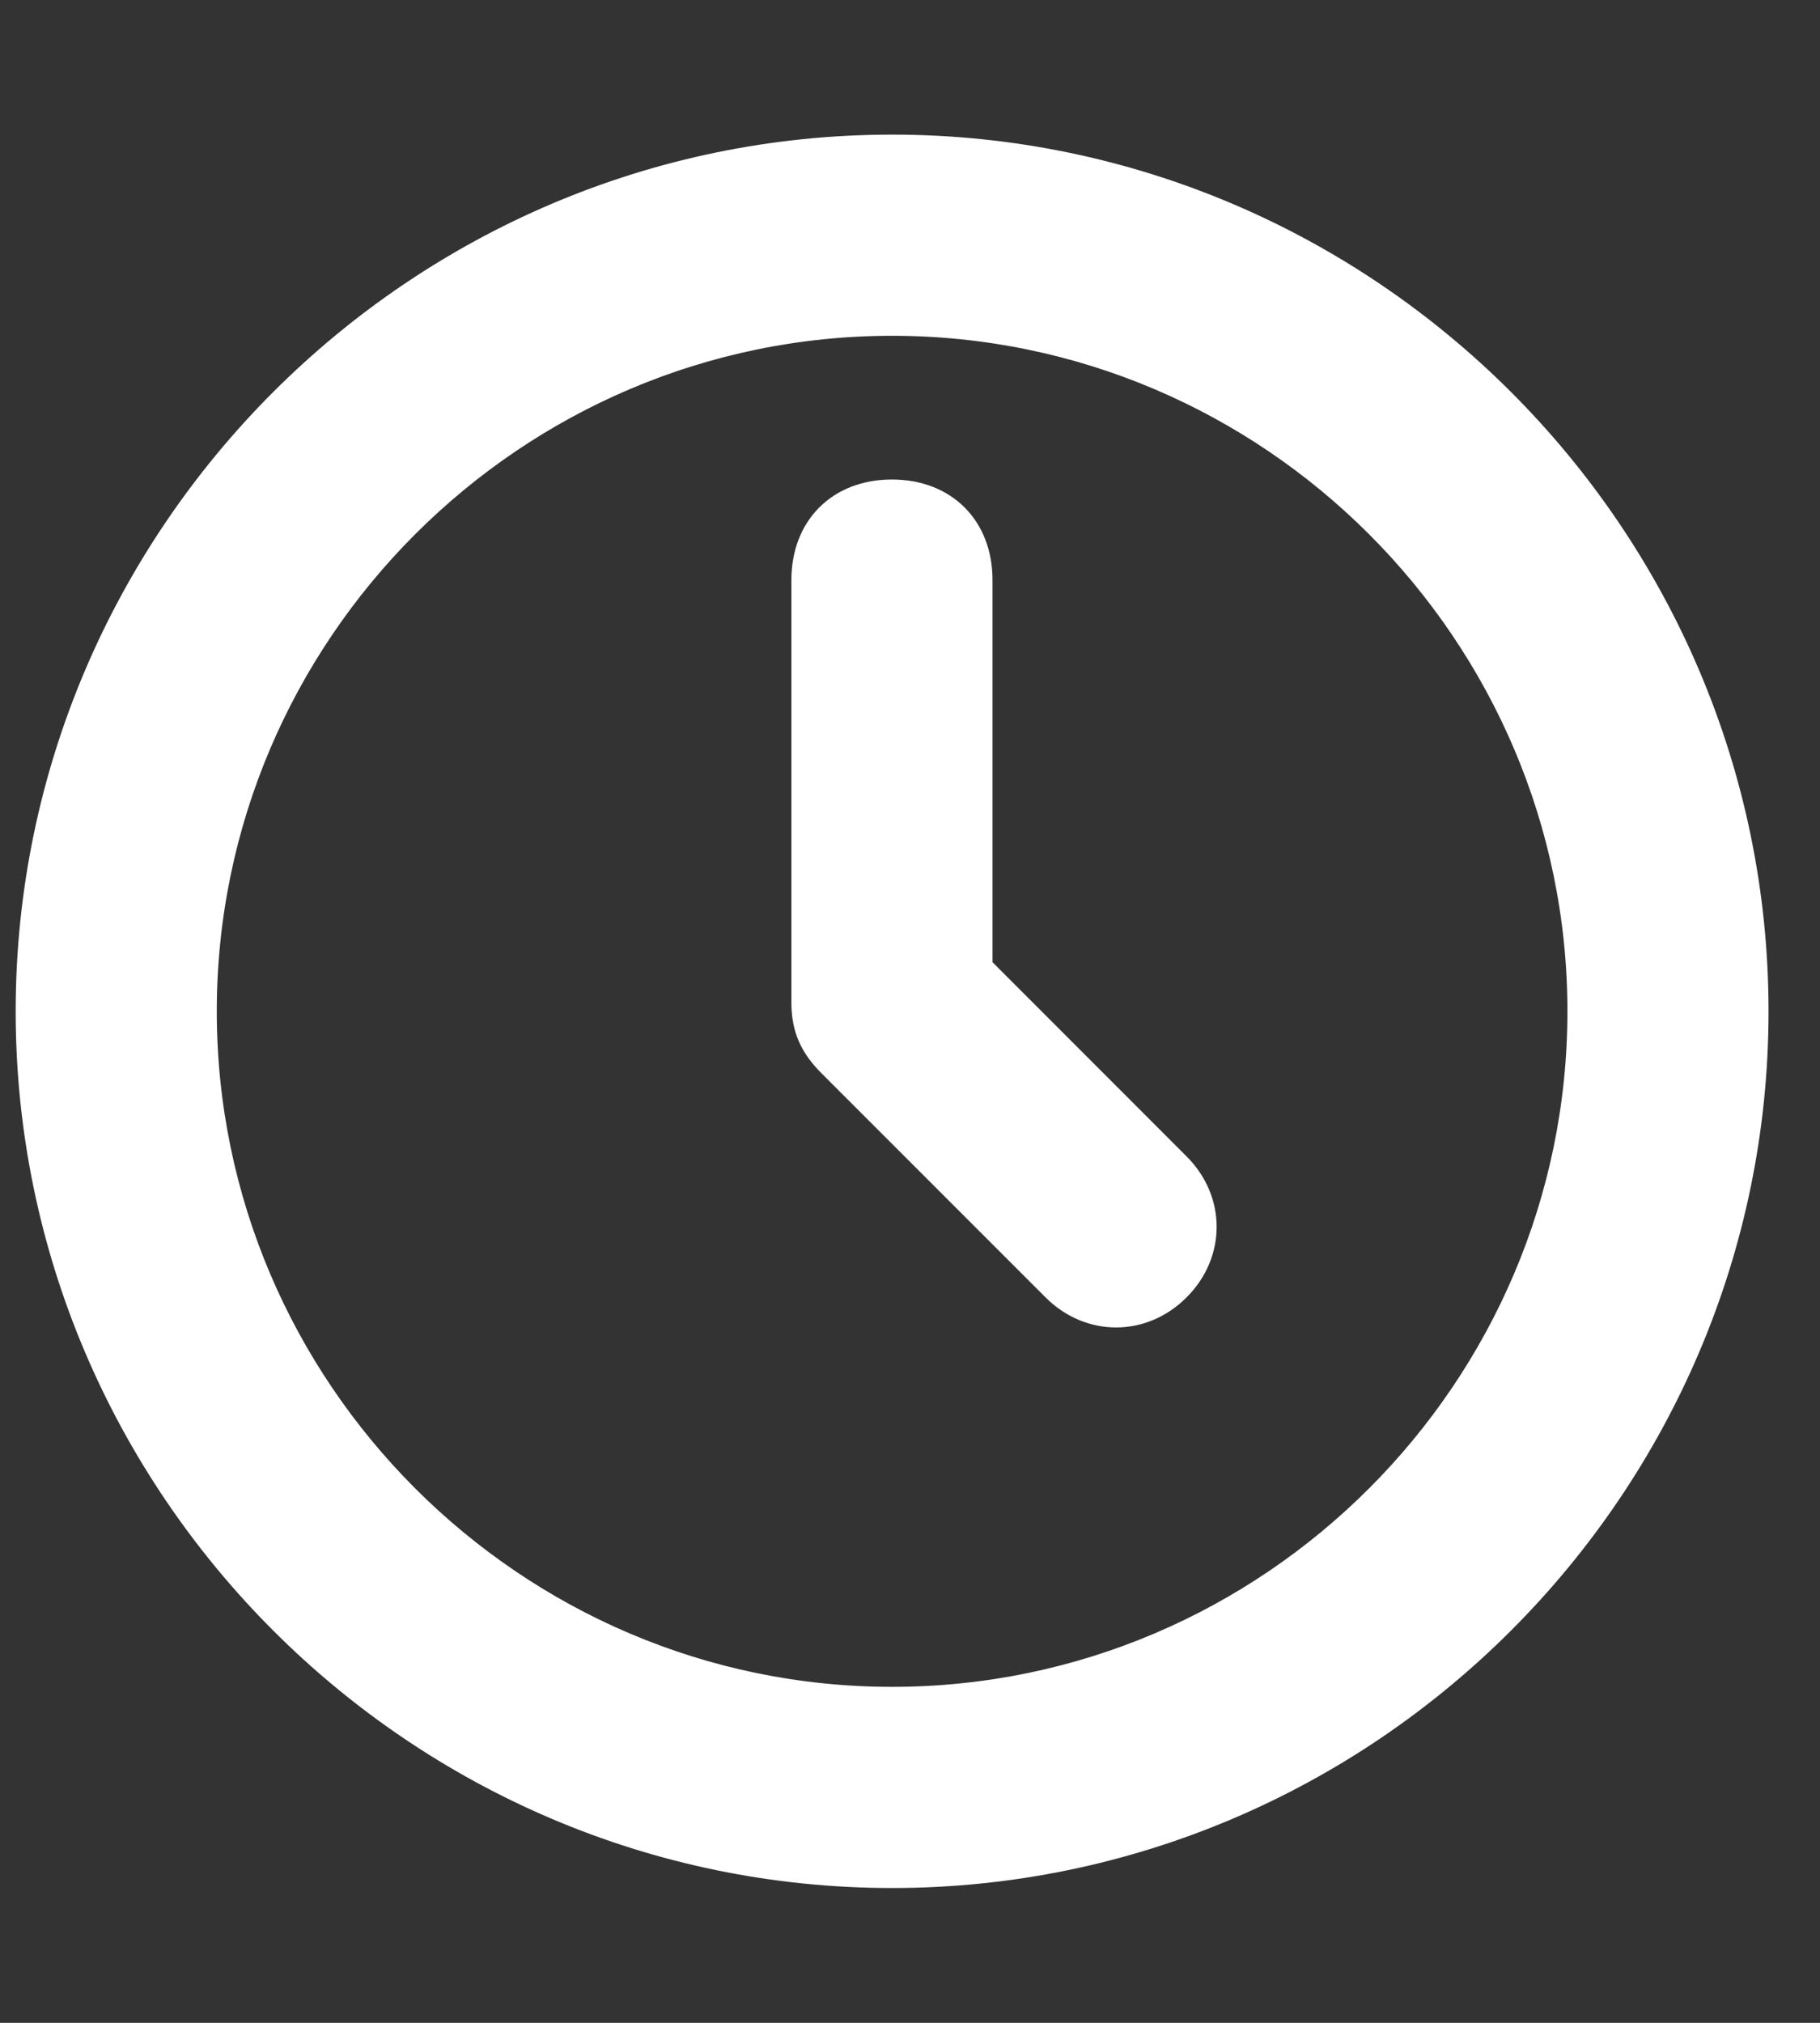 <svg width="18" height="20" viewBox="0 0 18 20" fill="none" xmlns="http://www.w3.org/2000/svg">
<rect x="0" y="0" width="18" height="20" fill="#333333" stroke="none"/>
<g id="Frame">
<path id="Vector" d="M8.823 1.473C4.134 1.473 0.297 5.309 0.297 9.999C0.297 14.688 4.134 18.525 8.823 18.525C13.513 18.525 17.349 14.688 17.349 9.999C17.349 5.309 13.513 1.473 8.823 1.473ZM8.823 16.82C5.072 16.82 2.002 13.751 2.002 9.999C2.002 6.247 5.072 3.178 8.823 3.178C12.575 3.178 15.644 6.247 15.644 9.999C15.644 13.751 12.575 16.82 8.823 16.82Z" fill="white" stroke="white" stroke-width="0.284"/>
<path id="Vector_2" d="M9.674 9.572V5.735C9.674 5.224 9.333 4.883 8.821 4.883C8.31 4.883 7.969 5.224 7.969 5.735V9.913C7.969 10.169 8.054 10.34 8.224 10.51L10.441 12.727C10.782 13.068 11.294 13.068 11.635 12.727C11.976 12.386 11.976 11.874 11.635 11.534L9.674 9.572Z" fill="white" stroke="white" stroke-width="0.284"/>
</g>
</svg>
